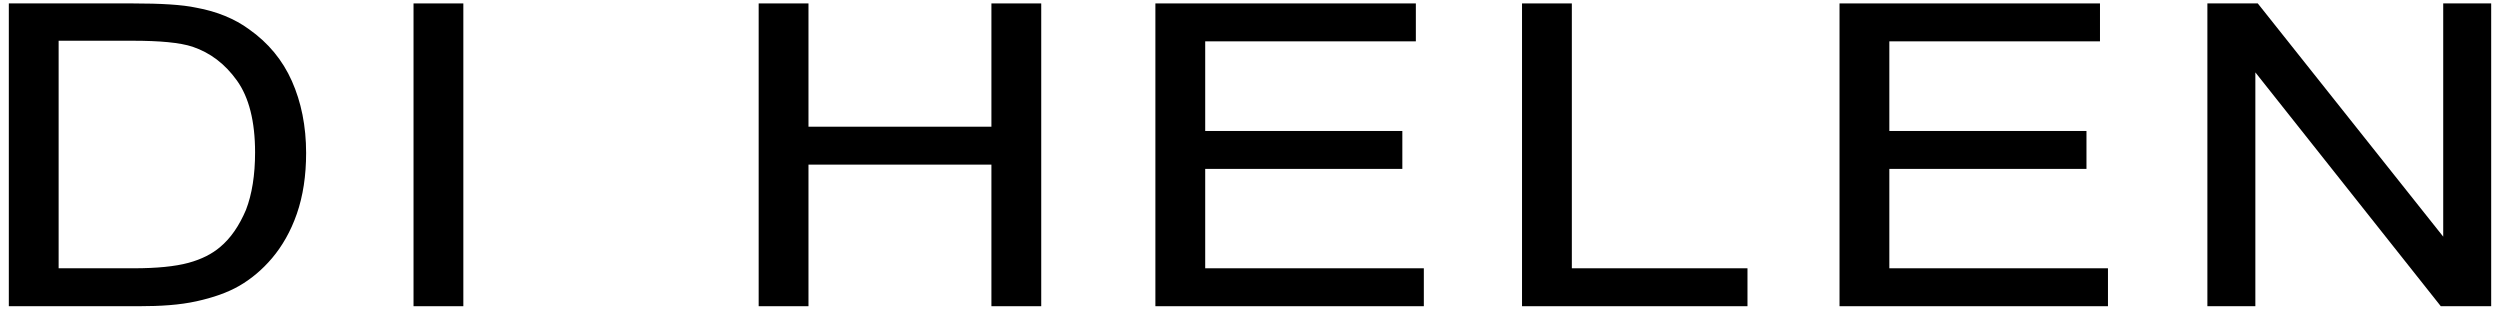 <svg width="248" height="31" viewBox="0 0 248 31" fill="none" xmlns="http://www.w3.org/2000/svg">
<g id="Group">
<path id="Vector" d="M1 30.251V0.465H13.184C15.926 0.465 18.058 0.586 19.459 0.889C21.47 1.252 23.236 1.978 24.637 3.008C26.526 4.339 27.927 6.035 28.841 8.093C29.755 10.151 30.242 12.512 30.242 15.176C30.242 17.416 29.938 19.414 29.328 21.169C28.719 22.925 27.866 24.378 26.892 25.528C25.917 26.679 24.82 27.587 23.663 28.253C22.505 28.919 21.104 29.403 19.459 29.766C17.814 30.13 15.926 30.251 13.793 30.251H1ZM5.691 26.739H13.245C15.56 26.739 17.388 26.558 18.728 26.194C20.068 25.831 21.104 25.286 21.896 24.62C22.993 23.712 23.846 22.441 24.516 20.867C25.125 19.293 25.429 17.355 25.429 15.116C25.429 12.028 24.82 9.606 23.602 7.911C22.383 6.216 20.921 5.126 19.154 4.521C17.875 4.097 15.865 3.916 13.123 3.916H5.691V26.739Z" fill="black" stroke="black" stroke-width="0.25" stroke-miterlimit="10"/>
<path id="Vector_2" d="M41.147 30.251V0.465H45.838V30.251H41.147Z" fill="black" stroke="black" stroke-width="0.25" stroke-miterlimit="10"/>
<path id="Vector_3" d="M75.385 30.251V0.465H80.076V12.694H98.474V0.465H103.165V30.251H98.474V16.205H80.076V30.251H75.385Z" fill="black" stroke="black" stroke-width="0.25" stroke-miterlimit="10"/>
<path id="Vector_4" d="M114.74 30.251V0.465H140.327V3.976H119.431V13.118H138.987V16.629H119.431V26.739H141.119V30.251H114.74Z" fill="black" stroke="black" stroke-width="0.25" stroke-miterlimit="10"/>
<path id="Vector_5" d="M151.11 30.251V0.465H155.801V26.739H173.225V30.251H151.11Z" fill="black" stroke="black" stroke-width="0.25" stroke-miterlimit="10"/>
<path id="Vector_6" d="M182.606 30.251V0.465H208.193V3.976H187.297V13.118H206.853V16.629H187.297V26.739H208.985V30.251H182.606Z" fill="black" stroke="black" stroke-width="0.25" stroke-miterlimit="10"/>
<path id="Vector_7" d="M219.098 30.251V0.465H223.911L242.492 23.833V0.465H247V30.251H242.187L223.606 6.822V30.251H219.098Z" fill="black" stroke="black" stroke-width="0.25" stroke-miterlimit="10"/>
</g>
</svg>
